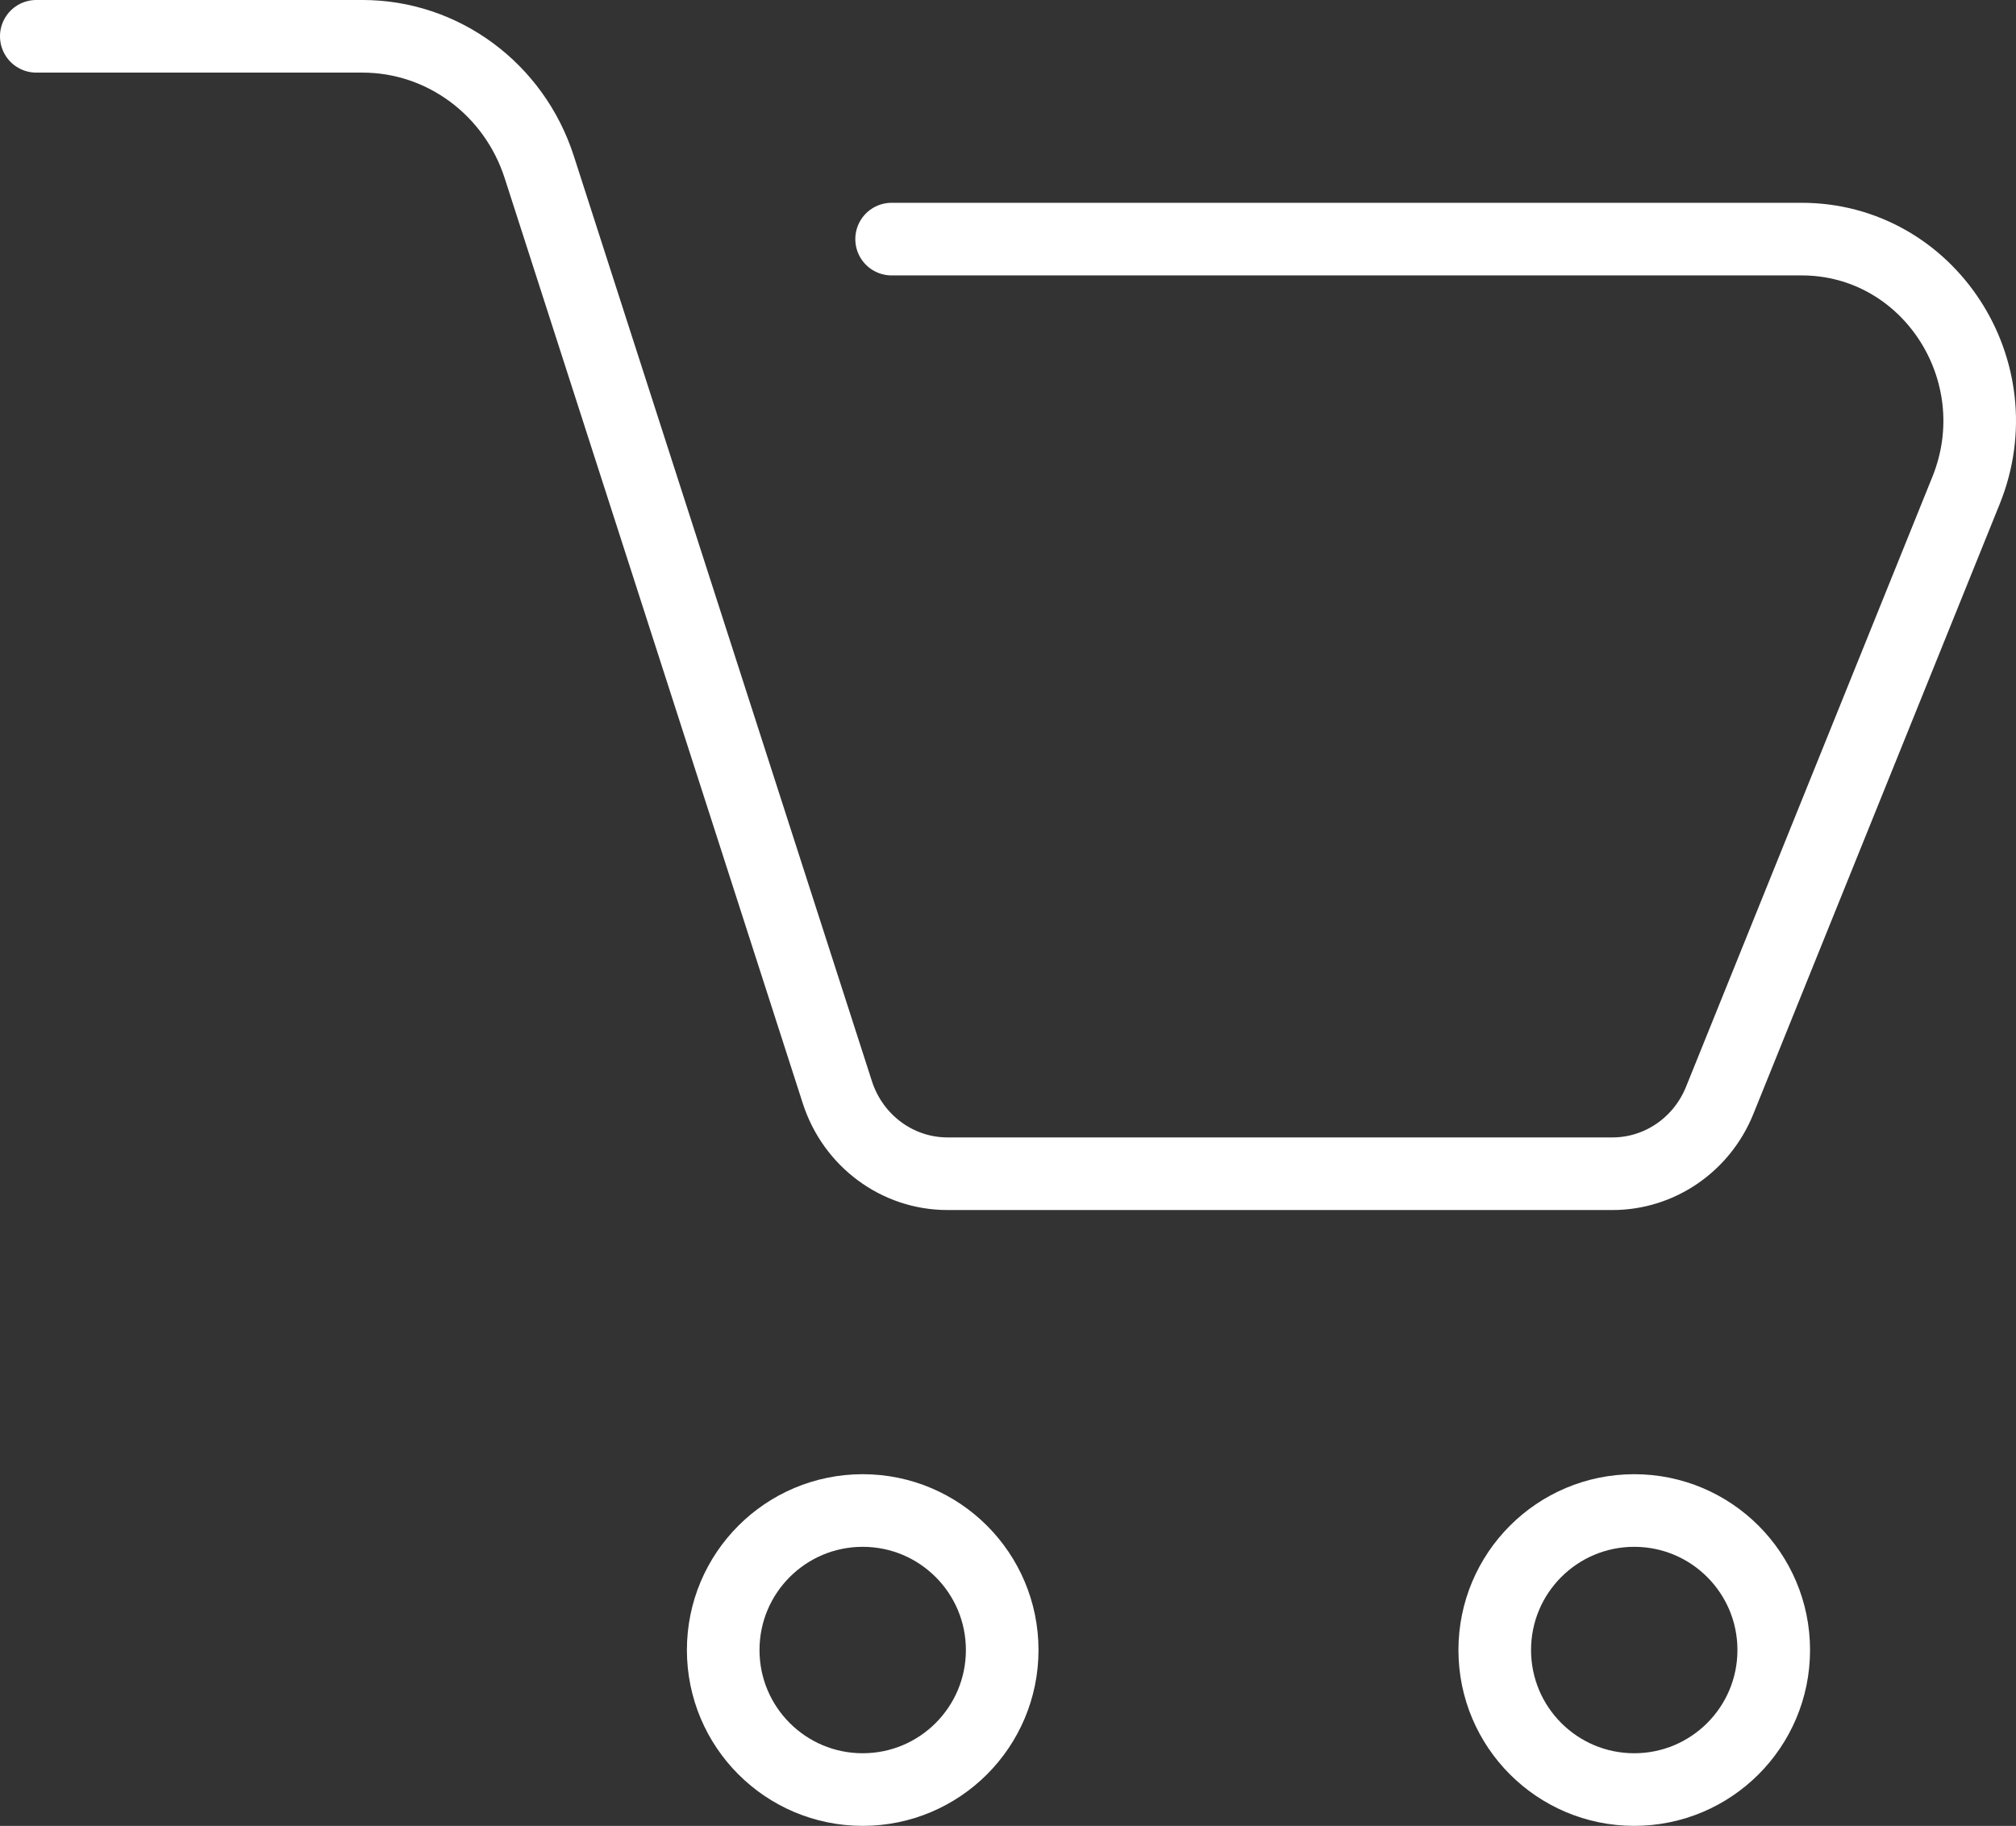 <?xml version="1.0" encoding="UTF-8"?>
<svg xmlns="http://www.w3.org/2000/svg" version="1.1" viewBox="0 0 104.761 94.865">
  <rect x="0" y="0" width="104.761" height="94.865" fill="#333333" stroke="none"/>
  <defs>
    <style>
      .cls-1 {
        fill: none;
        stroke: #fff;
        stroke-linecap: round;
        stroke-linejoin: round;
        stroke-width: 3.773px;
      }
    </style>
  </defs>
  <!-- Generator: Adobe Illustrator 28.7.2, SVG Export Plug-In . SVG Version: 1.2.0 Build 154)  -->
  <g>
    <g id="Layer_1">
      <g>
        <path class="cls-1" d="M1.886,1.886h16.95c4.175,0,7.879,2.739,9.186,6.794l15.49,48.068c.814,2.527,3.123,4.234,5.725,4.234h34.555c2.44,0,4.64-1.504,5.571-3.81l12.802-31.692c2.513-6.221-1.96-13.057-8.543-13.057h-47.29"/>
        <circle class="cls-1" cx="44.83" cy="85.729" r="7.249"/>
        <circle class="cls-1" cx="84.923" cy="85.729" r="7.249"/>
      </g>
    </g>
  </g>
</svg>